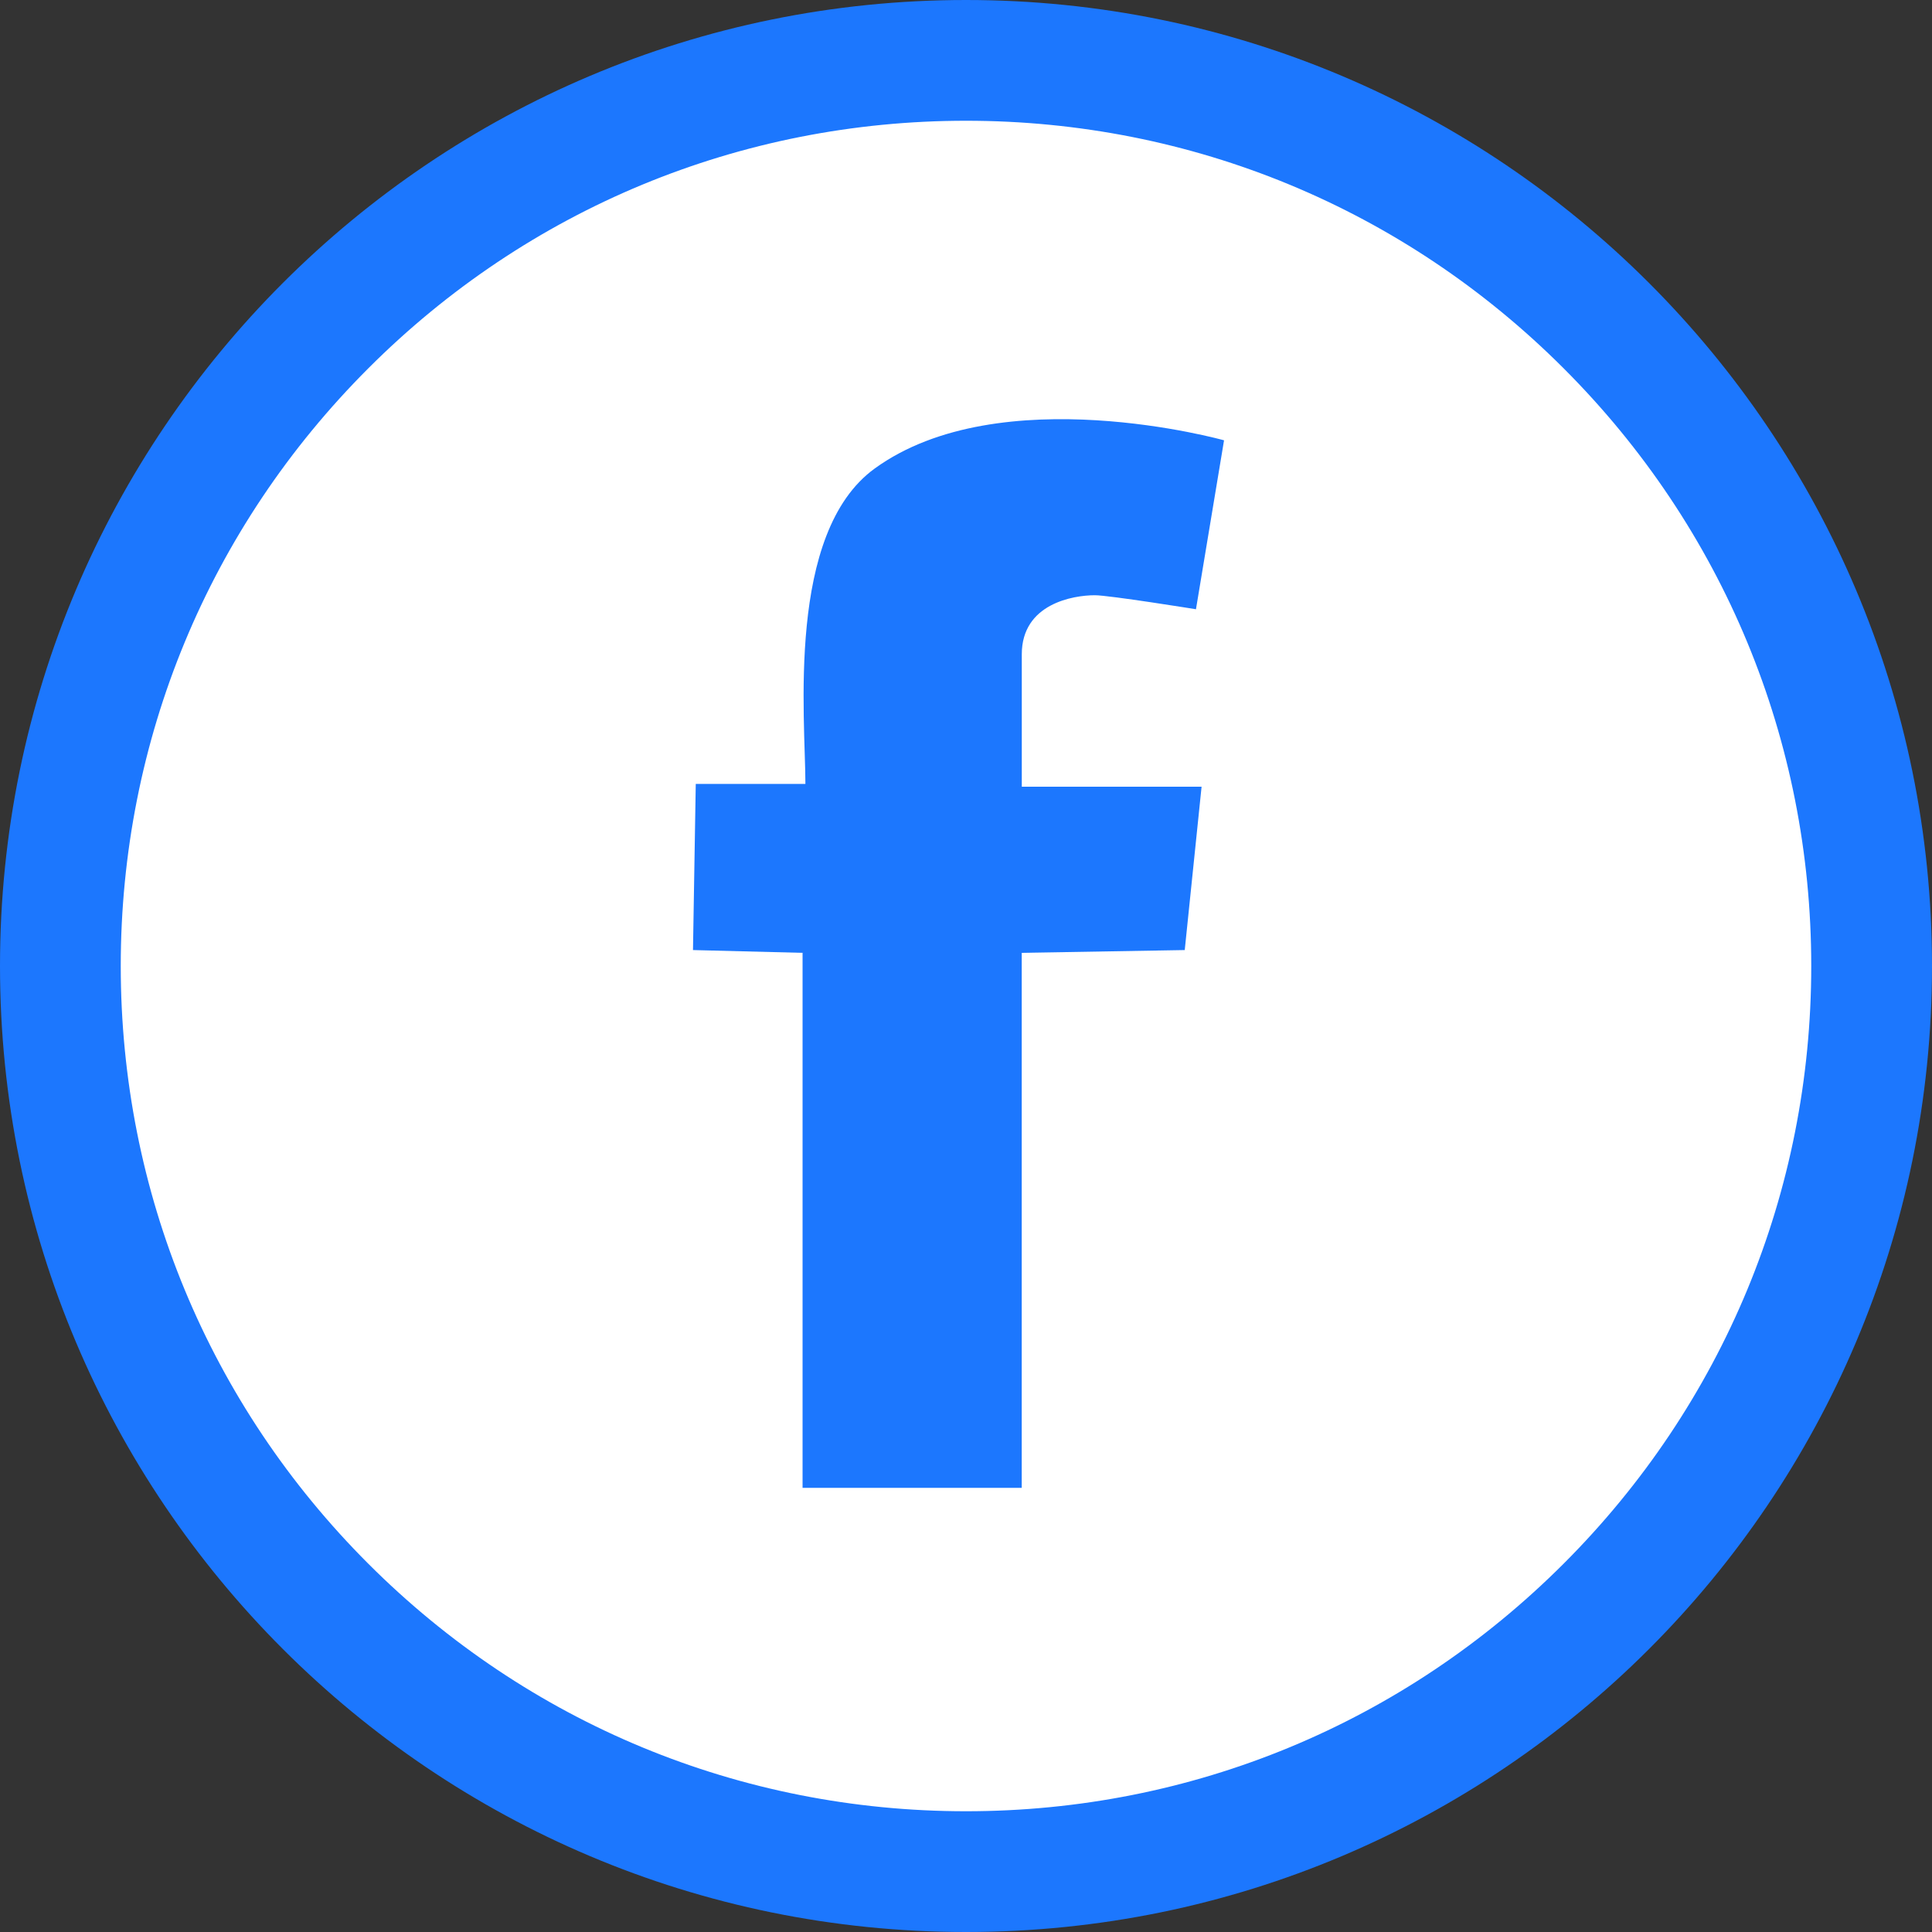 <svg xmlns="http://www.w3.org/2000/svg" width="32" height="32" viewBox="0 0 32 32">
    <rect x="0" y="0" width="32" height="32" fill="#333333" stroke="none"/>
    <g id="Group_13125" data-name="Group 13125" transform="translate(-989 -339)">
        <g id="Path_5" data-name="Path 5" transform="translate(929.494 148.461)" fill="#fff">
            <path d="M 75.506 221.539 C 71.499 221.539 67.731 219.979 64.898 217.146 C 62.066 214.313 60.506 210.546 60.506 206.539 C 60.506 202.532 62.066 198.765 64.898 195.933 C 67.731 193.099 71.499 191.539 75.506 191.539 C 79.512 191.539 83.278 193.099 86.112 195.933 C 88.945 198.766 90.506 202.533 90.506 206.539 C 90.506 210.545 88.945 214.312 86.112 217.146 C 83.278 219.979 79.512 221.539 75.506 221.539 Z"
                  stroke="none"/>
            <path d="M 75.506 192.539 C 71.766 192.539 68.25 193.995 65.606 196.64 C 62.962 199.284 61.506 202.799 61.506 206.539 C 61.506 210.279 62.962 213.795 65.606 216.439 C 68.25 219.083 71.766 220.539 75.506 220.539 C 79.245 220.539 82.76 219.083 85.405 216.438 C 88.049 213.794 89.506 210.278 89.506 206.539 C 89.506 202.8 88.049 199.284 85.405 196.64 C 82.76 193.995 79.245 192.539 75.506 192.539 M 75.506 190.539 C 84.34 190.539 91.506 197.703 91.506 206.539 C 91.506 215.375 84.34 222.539 75.506 222.539 C 66.667 222.539 59.506 215.375 59.506 206.539 C 59.506 197.703 66.667 190.539 75.506 190.539 Z"
                  stroke="none" fill="#1c77fe"/>
        </g>
        <g id="Group_1" data-name="Group 1" transform="translate(1000.478 345.943)">
            <path id="Path_6" data-name="Path 6"
                  d="M104.145,212.622s-1.438-.232-1.675-.232c-.358,0-1.21.14-1.21.979v2.192h2.978l-.279,2.706-2.7.046v8.861h-3.63v-8.861l-1.815-.046.046-2.752h1.816c0-1.088-.323-4.158,1.148-5.224,2.078-1.508,5.786-.467,5.786-.467Z"
                  transform="translate(-95.814 -209.474)" fill="#1c77fe"/>
        </g>
    </g>
</svg>
